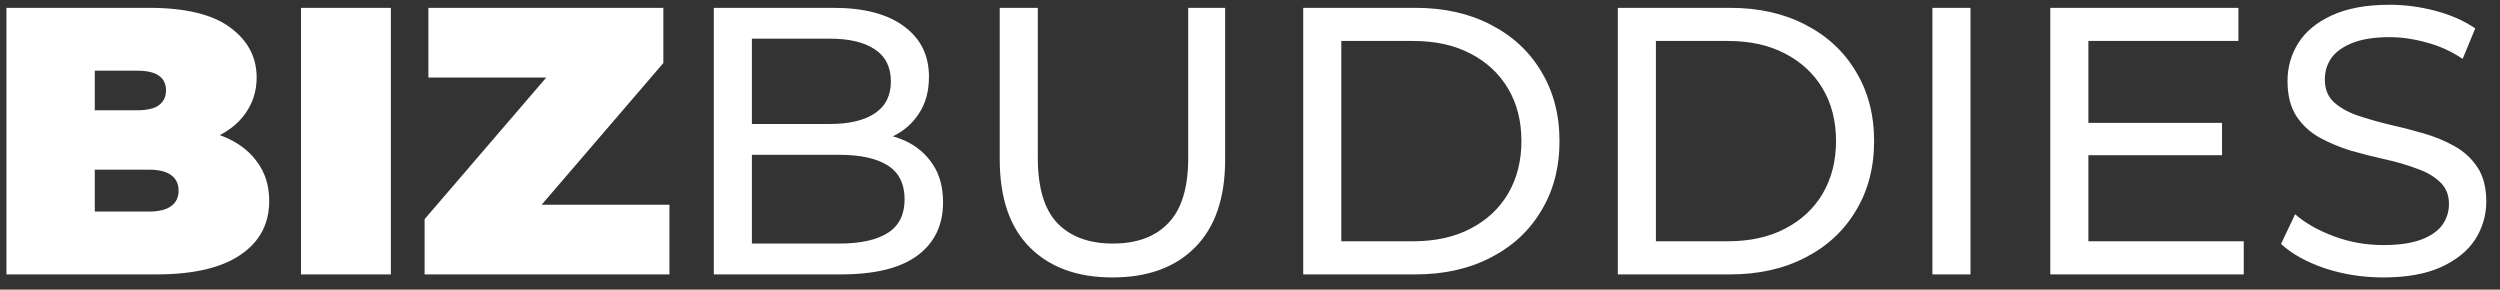 <svg width="164" height="19" viewBox="0 0 164 19" fill="none" xmlns="http://www.w3.org/2000/svg">
<rect x="0" y="0" width="164" height="19" fill="#333333" stroke="none"/>
<path d="M0.424 18V0.514H9.766C12.181 0.514 13.963 0.947 15.112 1.813C16.261 2.662 16.836 3.753 16.836 5.085C16.836 5.968 16.586 6.759 16.086 7.458C15.603 8.141 14.896 8.682 13.963 9.082C13.03 9.482 11.881 9.682 10.516 9.682L11.015 8.333C12.381 8.333 13.555 8.524 14.538 8.907C15.537 9.29 16.303 9.848 16.836 10.581C17.385 11.297 17.66 12.163 17.66 13.179C17.66 14.694 17.027 15.877 15.762 16.726C14.513 17.575 12.681 18 10.266 18H0.424ZM6.219 13.878H9.766C10.416 13.878 10.899 13.762 11.215 13.529C11.548 13.295 11.715 12.954 11.715 12.504C11.715 12.055 11.548 11.713 11.215 11.48C10.899 11.247 10.416 11.13 9.766 11.13H5.82V7.234H8.967C9.633 7.234 10.116 7.125 10.416 6.909C10.732 6.676 10.89 6.351 10.89 5.935C10.89 5.502 10.732 5.177 10.416 4.96C10.116 4.744 9.633 4.636 8.967 4.636H6.219V13.878ZM19.744 18V0.514H25.64V18H19.744ZM27.853 18V14.378L37.595 3.037L38.32 5.085H28.103V0.514H43.516V4.136L33.773 15.477L33.049 13.429H43.915V18H27.853ZM46.826 18V0.514H54.67C56.685 0.514 58.233 0.922 59.316 1.738C60.398 2.537 60.94 3.636 60.94 5.035C60.94 5.985 60.723 6.784 60.29 7.433C59.874 8.083 59.308 8.583 58.592 8.932C57.876 9.282 57.101 9.457 56.268 9.457L56.718 8.707C57.717 8.707 58.6 8.882 59.366 9.232C60.132 9.582 60.74 10.098 61.19 10.781C61.639 11.447 61.864 12.28 61.864 13.279C61.864 14.778 61.298 15.943 60.165 16.776C59.05 17.592 57.384 18 55.169 18H46.826ZM49.324 15.977H55.069C56.452 15.977 57.509 15.743 58.242 15.277C58.975 14.811 59.341 14.078 59.341 13.079C59.341 12.063 58.975 11.322 58.242 10.856C57.509 10.389 56.452 10.156 55.069 10.156H49.099V8.133H54.445C55.711 8.133 56.693 7.9 57.392 7.433C58.092 6.967 58.442 6.268 58.442 5.335C58.442 4.403 58.092 3.703 57.392 3.237C56.693 2.771 55.711 2.537 54.445 2.537H49.324V15.977ZM72.976 18.2C70.678 18.2 68.871 17.542 67.555 16.226C66.24 14.911 65.582 12.987 65.582 10.456V0.514H68.08V10.356C68.08 12.305 68.504 13.728 69.354 14.628C70.22 15.527 71.436 15.977 73.001 15.977C74.583 15.977 75.799 15.527 76.648 14.628C77.514 13.728 77.947 12.305 77.947 10.356V0.514H80.37V10.456C80.37 12.987 79.712 14.911 78.397 16.226C77.098 17.542 75.291 18.2 72.976 18.2ZM85.491 18V0.514H92.86C94.726 0.514 96.366 0.88 97.781 1.613C99.214 2.346 100.321 3.37 101.104 4.686C101.903 6.001 102.303 7.525 102.303 9.257C102.303 10.989 101.903 12.513 101.104 13.828C100.321 15.144 99.214 16.168 97.781 16.901C96.366 17.634 94.726 18 92.86 18H85.491ZM87.989 15.827H92.71C94.159 15.827 95.408 15.552 96.457 15.002C97.523 14.453 98.348 13.687 98.93 12.704C99.513 11.705 99.805 10.556 99.805 9.257C99.805 7.941 99.513 6.792 98.93 5.81C98.348 4.827 97.523 4.061 96.457 3.512C95.408 2.962 94.159 2.687 92.71 2.687H87.989V15.827ZM106.129 18V0.514H113.498C115.363 0.514 117.004 0.88 118.419 1.613C119.851 2.346 120.959 3.37 121.742 4.686C122.541 6.001 122.941 7.525 122.941 9.257C122.941 10.989 122.541 12.513 121.742 13.828C120.959 15.144 119.851 16.168 118.419 16.901C117.004 17.634 115.363 18 113.498 18H106.129ZM108.627 15.827H113.348C114.797 15.827 116.046 15.552 117.095 15.002C118.161 14.453 118.985 13.687 119.568 12.704C120.151 11.705 120.443 10.556 120.443 9.257C120.443 7.941 120.151 6.792 119.568 5.81C118.985 4.827 118.161 4.061 117.095 3.512C116.046 2.962 114.797 2.687 113.348 2.687H108.627V15.827ZM126.767 18V0.514H129.265V18H126.767ZM134.5 18V0.514H146.84V2.687H136.998V15.827H147.19V18H134.5ZM136.773 10.181V8.058H145.766V10.181H136.773ZM156.33 18.2C154.998 18.2 153.724 18 152.509 17.6C151.293 17.184 150.335 16.651 149.636 16.002L150.56 14.053C151.226 14.636 152.076 15.119 153.108 15.502C154.141 15.885 155.215 16.076 156.33 16.076C157.346 16.076 158.171 15.96 158.804 15.727C159.436 15.494 159.903 15.177 160.202 14.778C160.502 14.361 160.652 13.895 160.652 13.379C160.652 12.779 160.452 12.296 160.053 11.93C159.669 11.563 159.162 11.272 158.529 11.056C157.913 10.822 157.23 10.623 156.48 10.456C155.731 10.29 154.973 10.098 154.207 9.882C153.458 9.648 152.767 9.357 152.134 9.007C151.518 8.657 151.018 8.191 150.635 7.608C150.252 7.009 150.061 6.243 150.061 5.31C150.061 4.411 150.294 3.587 150.76 2.837C151.243 2.071 151.976 1.463 152.958 1.014C153.957 0.547 155.223 0.314 156.755 0.314C157.771 0.314 158.779 0.447 159.778 0.714C160.777 0.98 161.643 1.363 162.376 1.863L161.551 3.861C160.802 3.362 160.011 3.004 159.178 2.787C158.346 2.554 157.538 2.437 156.755 2.437C155.773 2.437 154.965 2.562 154.332 2.812C153.699 3.062 153.233 3.395 152.933 3.811C152.65 4.228 152.509 4.694 152.509 5.21C152.509 5.826 152.7 6.318 153.083 6.684C153.483 7.05 153.991 7.342 154.607 7.558C155.24 7.775 155.931 7.975 156.68 8.158C157.43 8.324 158.179 8.516 158.928 8.732C159.694 8.949 160.386 9.232 161.002 9.582C161.635 9.931 162.142 10.398 162.526 10.981C162.909 11.563 163.1 12.313 163.1 13.229C163.1 14.111 162.859 14.936 162.376 15.702C161.893 16.451 161.143 17.059 160.127 17.525C159.128 17.975 157.863 18.2 156.33 18.2Z" fill="white"/>
</svg>
